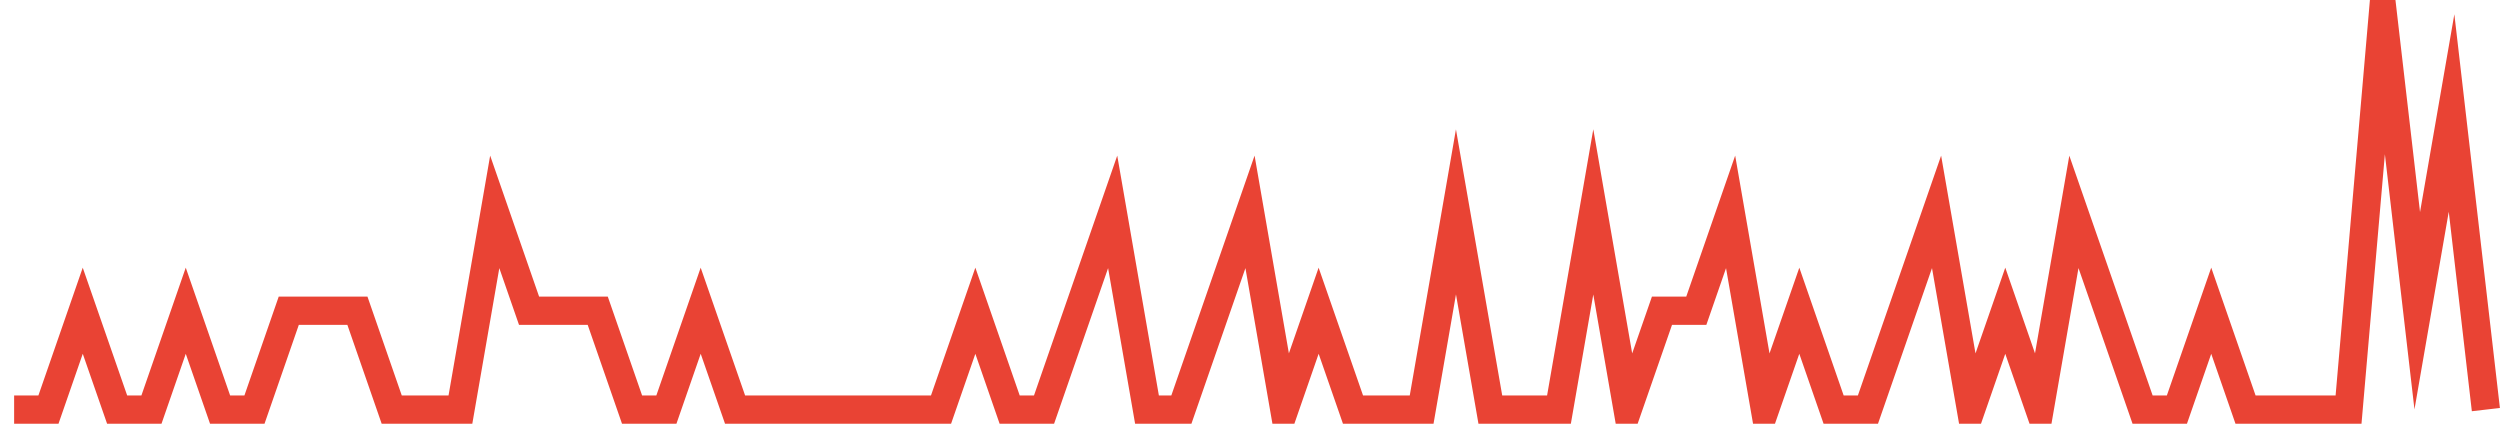 <?xml version="1.0" encoding="UTF-8"?>
<svg xmlns="http://www.w3.org/2000/svg" xmlns:xlink="http://www.w3.org/1999/xlink" width="177pt" height="30pt" viewBox="0 0 177 30" version="1.1">
<g id="surface22930621">
<path style="fill:none;stroke-width:2;stroke-linecap:butt;stroke-linejoin:miter;stroke:rgb(91.373%,26.275%,20.392%);stroke-opacity:1;stroke-miterlimit:10;" d="M 1 29 L 3.43 29 L 5.859 22 L 8.293 29 L 10.723 29 L 13.152 22 L 15.582 29 L 18.016 29 L 20.445 22 L 25.305 22 L 27.734 29 L 32.598 29 L 35.027 15 L 37.457 22 L 42.32 22 L 44.75 29 L 47.18 29 L 49.609 22 L 52.043 29 L 66.625 29 L 69.055 22 L 71.484 29 L 73.918 29 L 78.777 15 L 81.207 29 L 83.641 29 L 88.5 15 L 90.93 29 L 93.359 22 L 95.793 29 L 100.652 29 L 103.082 15 L 105.516 29 L 110.375 29 L 112.805 15 L 115.234 29 L 117.668 22 L 120.098 22 L 122.527 15 L 124.957 29 L 127.391 22 L 129.82 29 L 132.25 29 L 137.109 15 L 139.543 29 L 141.973 22 L 144.402 29 L 146.832 15 L 149.266 22 L 151.695 29 L 154.125 29 L 156.555 22 L 158.984 29 L 166.277 29 L 168.707 1 L 171.141 22 L 173.57 8 L 176 29 "/>
</g>
</svg>
